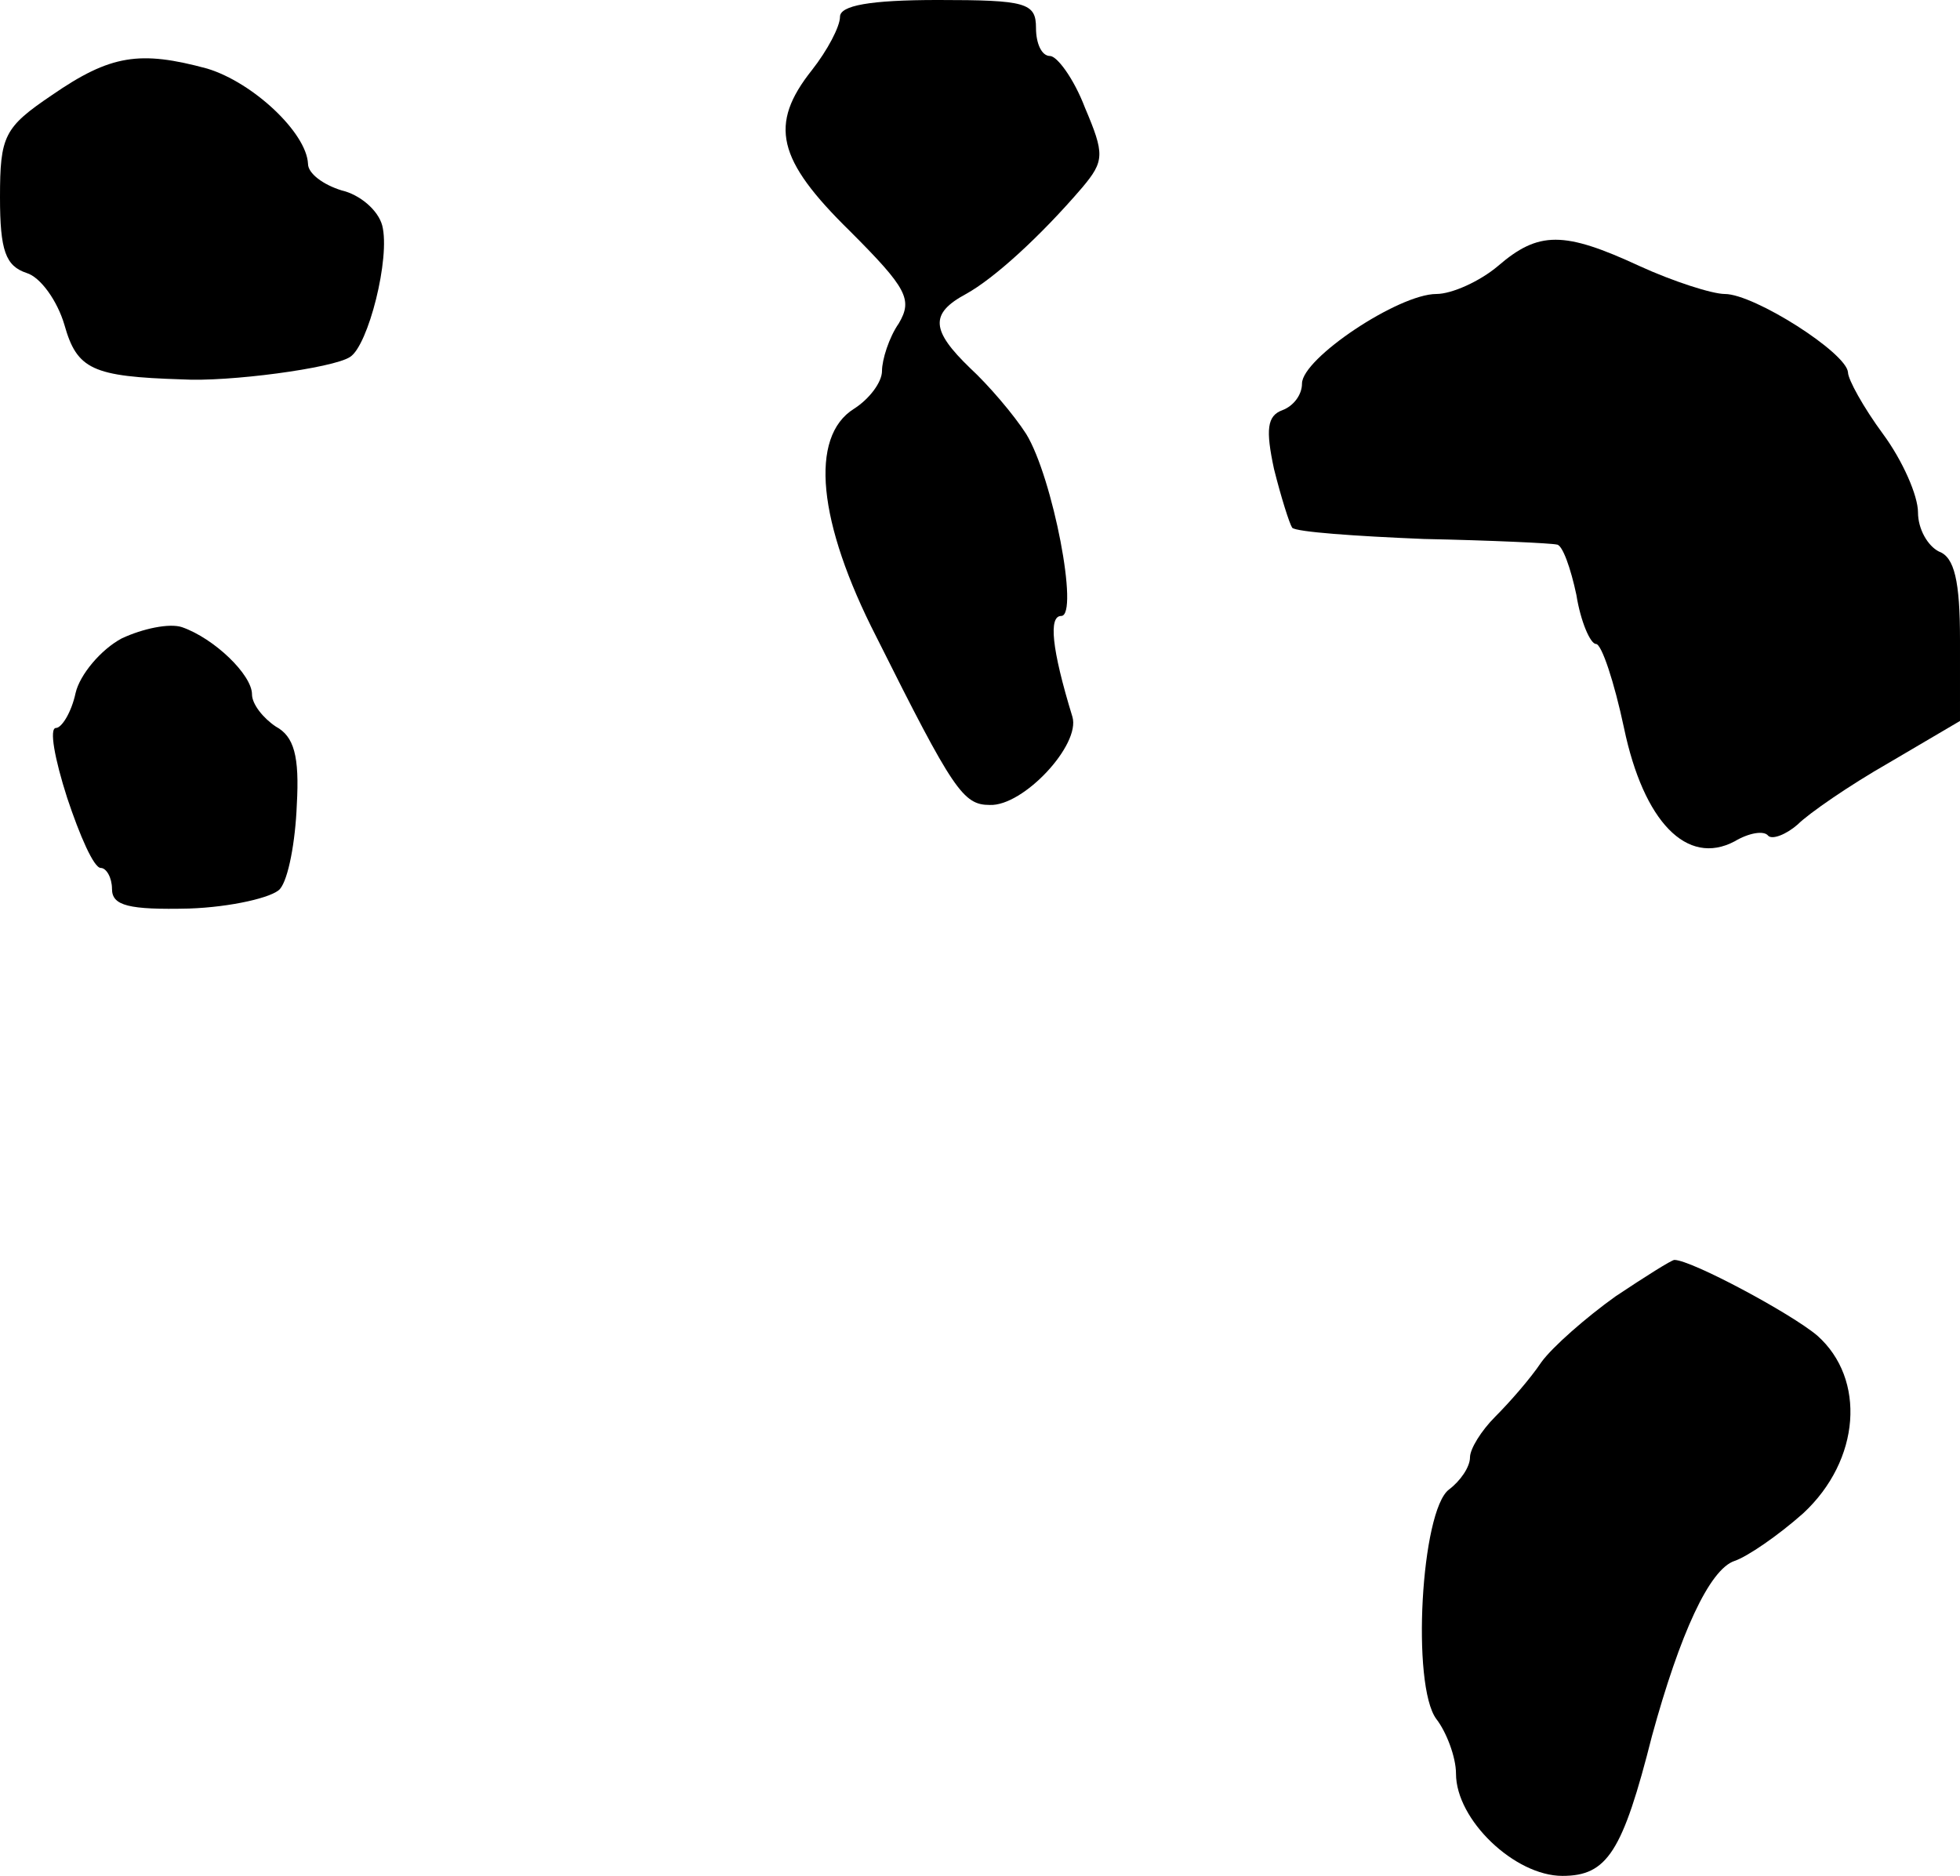 <?xml version="1.0" standalone="no"?>
<!DOCTYPE svg PUBLIC "-//W3C//DTD SVG 20010904//EN"
 "http://www.w3.org/TR/2001/REC-SVG-20010904/DTD/svg10.dtd">
<svg version="1.0" xmlns="http://www.w3.org/2000/svg"
 width="140pt" height="134pt" viewBox="0 0 140 134"
 preserveAspectRatio="xMidYMid meet">
<g transform="translate(0,134) scale(0.1,-0.1)"
fill="#000000" stroke="none">
<path d="M600 1328 c0 -7 -9 -24 -20 -38 -31 -39 -25 -64 27 -115 41 -41 45
-49 35 -66 -7 -10 -12 -26 -12 -34 0 -8 -9 -20 -20 -27 -32 -20 -26 -81 16
-163 55 -110 62 -120 81 -120 24 -1 65 43 59 63 -15 49 -17 72 -8 72 13 0 -6
99 -25 130 -9 14 -27 35 -40 47 -28 27 -29 39 -3 53 20 11 53 41 83 76 16 19
16 24 2 57 -8 21 -20 37 -25 37 -6 0 -10 9 -10 20 0 18 -7 20 -70 20 -49 0
-70 -4 -70 -12z"/>
<path d="M37 1272 c-34 -23 -37 -29 -37 -73 0 -38 4 -49 19 -54 10 -3 22 -20
27 -37 9 -32 20 -37 84 -39 33 -2 108 8 120 16 13 8 29 71 23 94 -3 11 -16 22
-29 25 -13 4 -24 12 -24 19 -1 22 -39 58 -72 68 -48 13 -69 10 -111 -19z"/>
<path d="M1070 1150 c-13 -11 -33 -20 -44 -20 -27 0 -96 -46 -96 -64 0 -8 -6
-16 -14 -19 -11 -4 -12 -14 -6 -42 5 -20 11 -39 13 -42 3 -3 45 -6 94 -8 48
-1 91 -3 95 -4 4 0 10 -17 14 -36 3 -19 10 -35 14 -35 4 0 13 -27 20 -60 14
-67 45 -99 79 -81 10 6 21 8 24 4 3 -3 13 1 21 8 8 8 37 28 65 44 l51 30 0 58
c0 42 -4 59 -15 63 -8 4 -15 16 -15 28 0 12 -11 37 -25 56 -14 19 -25 39 -25
44 -1 14 -67 56 -88 56 -9 0 -37 9 -61 20 -54 25 -72 25 -101 0z"/>
<path d="M87 884 c-15 -8 -30 -26 -33 -39 -3 -14 -10 -25 -14 -25 -5 0 -1 -22
8 -50 9 -27 19 -50 24 -50 4 0 8 -7 8 -15 0 -12 12 -15 55 -14 30 1 60 8 65
14 6 7 11 34 12 60 2 35 -2 49 -15 56 -9 6 -17 16 -17 23 0 14 -27 40 -50 48
-9 3 -28 -1 -43 -8z"/>
<path d="M1154 414 c-21 -15 -45 -36 -53 -47 -8 -12 -23 -29 -33 -39 -10 -10
-18 -23 -18 -29 0 -7 -7 -17 -15 -23 -20 -15 -27 -140 -9 -164 7 -9 14 -27 14
-39 0 -33 42 -73 76 -73 32 0 43 17 64 100 20 73 41 119 59 125 9 3 31 18 49
34 41 38 45 96 10 127 -19 16 -90 54 -102 54 -2 0 -21 -12 -42 -26z"/>
</g>
</svg>
